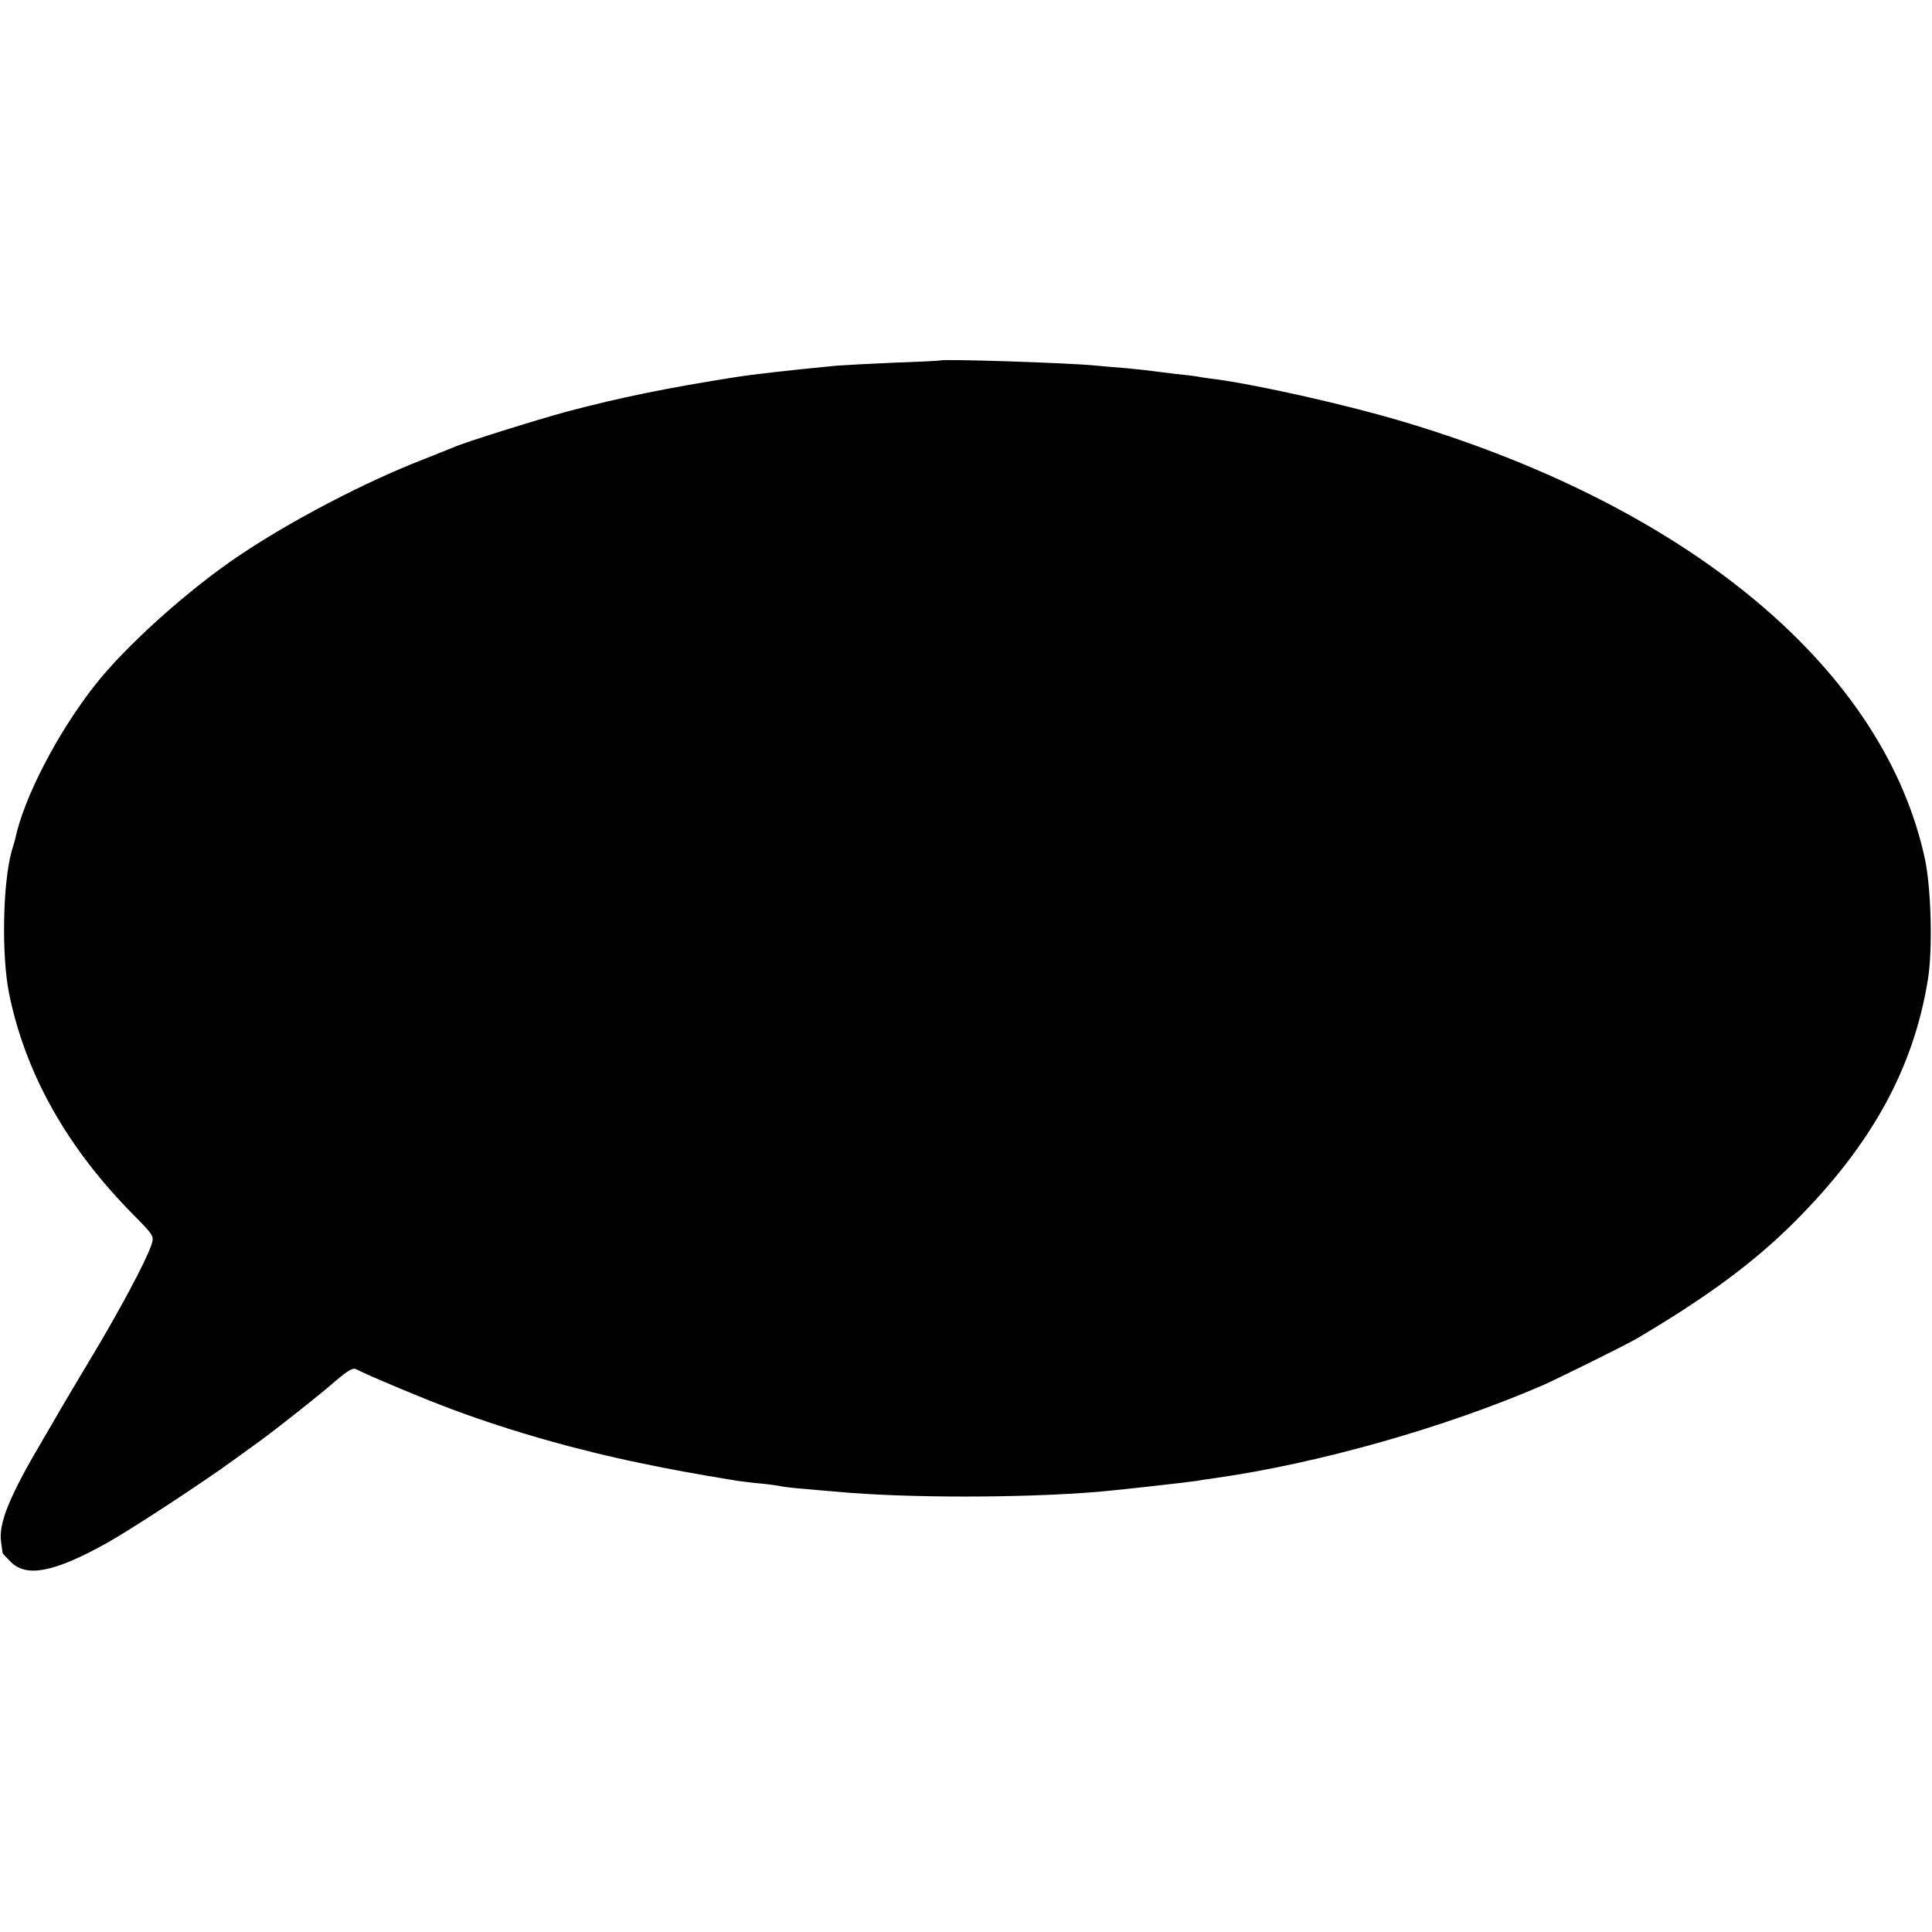 <?xml version="1.0" standalone="no"?>
<!DOCTYPE svg PUBLIC "-//W3C//DTD SVG 20010904//EN"
 "http://www.w3.org/TR/2001/REC-SVG-20010904/DTD/svg10.dtd">
<svg version="1.0" xmlns="http://www.w3.org/2000/svg"
 width="700pt" height="700pt" viewBox="0 0 700 700"
 preserveAspectRatio="xMidYMid meet">
<g transform="translate(0,700) scale(0.1,-0.1)"
fill="#000000" stroke="none">
<path d="M3407 5694 c-1 -1 -76 -5 -167 -8 -91 -4 -185 -9 -210 -11 -166 -16
-306 -32 -362 -41 -249 -39 -420 -74 -613 -125 -107 -29 -370 -111 -410 -129
-11 -5 -63 -25 -115 -46 -206 -80 -475 -220 -662 -346 -184 -123 -415 -330
-526 -473 -134 -171 -256 -406 -287 -555 -1 -3 -6 -23 -13 -45 -32 -115 -37
-377 -9 -515 59 -290 210 -559 451 -802 75 -76 75 -77 64 -110 -19 -57 -120
-246 -224 -418 -54 -91 -101 -169 -104 -175 -3 -5 -30 -53 -61 -105 -124 -209
-165 -309 -155 -377 3 -21 5 -39 6 -41 0 -1 14 -16 30 -32 57 -56 157 -36 343
67 90 50 351 221 462 302 39 28 81 59 94 68 66 48 223 172 276 219 49 41 64
50 78 42 35 -19 254 -111 347 -145 218 -81 456 -148 690 -196 107 -22 164 -33
340 -62 14 -2 52 -7 85 -10 33 -3 67 -8 75 -10 8 -2 49 -7 90 -10 41 -4 93 -8
115 -10 249 -23 667 -23 945 0 71 6 320 34 360 40 14 3 43 7 65 10 372 53 829
182 1185 336 50 22 305 148 340 169 256 151 426 277 572 423 279 279 431 556
483 877 18 109 12 328 -10 435 -146 685 -843 1272 -1880 1584 -205 62 -529
135 -690 157 -27 3 -58 8 -69 10 -10 2 -44 6 -75 9 -31 4 -67 8 -80 10 -13 2
-58 7 -100 11 -42 3 -94 8 -116 10 -110 10 -550 24 -558 18z"/>
</g>
</svg>
